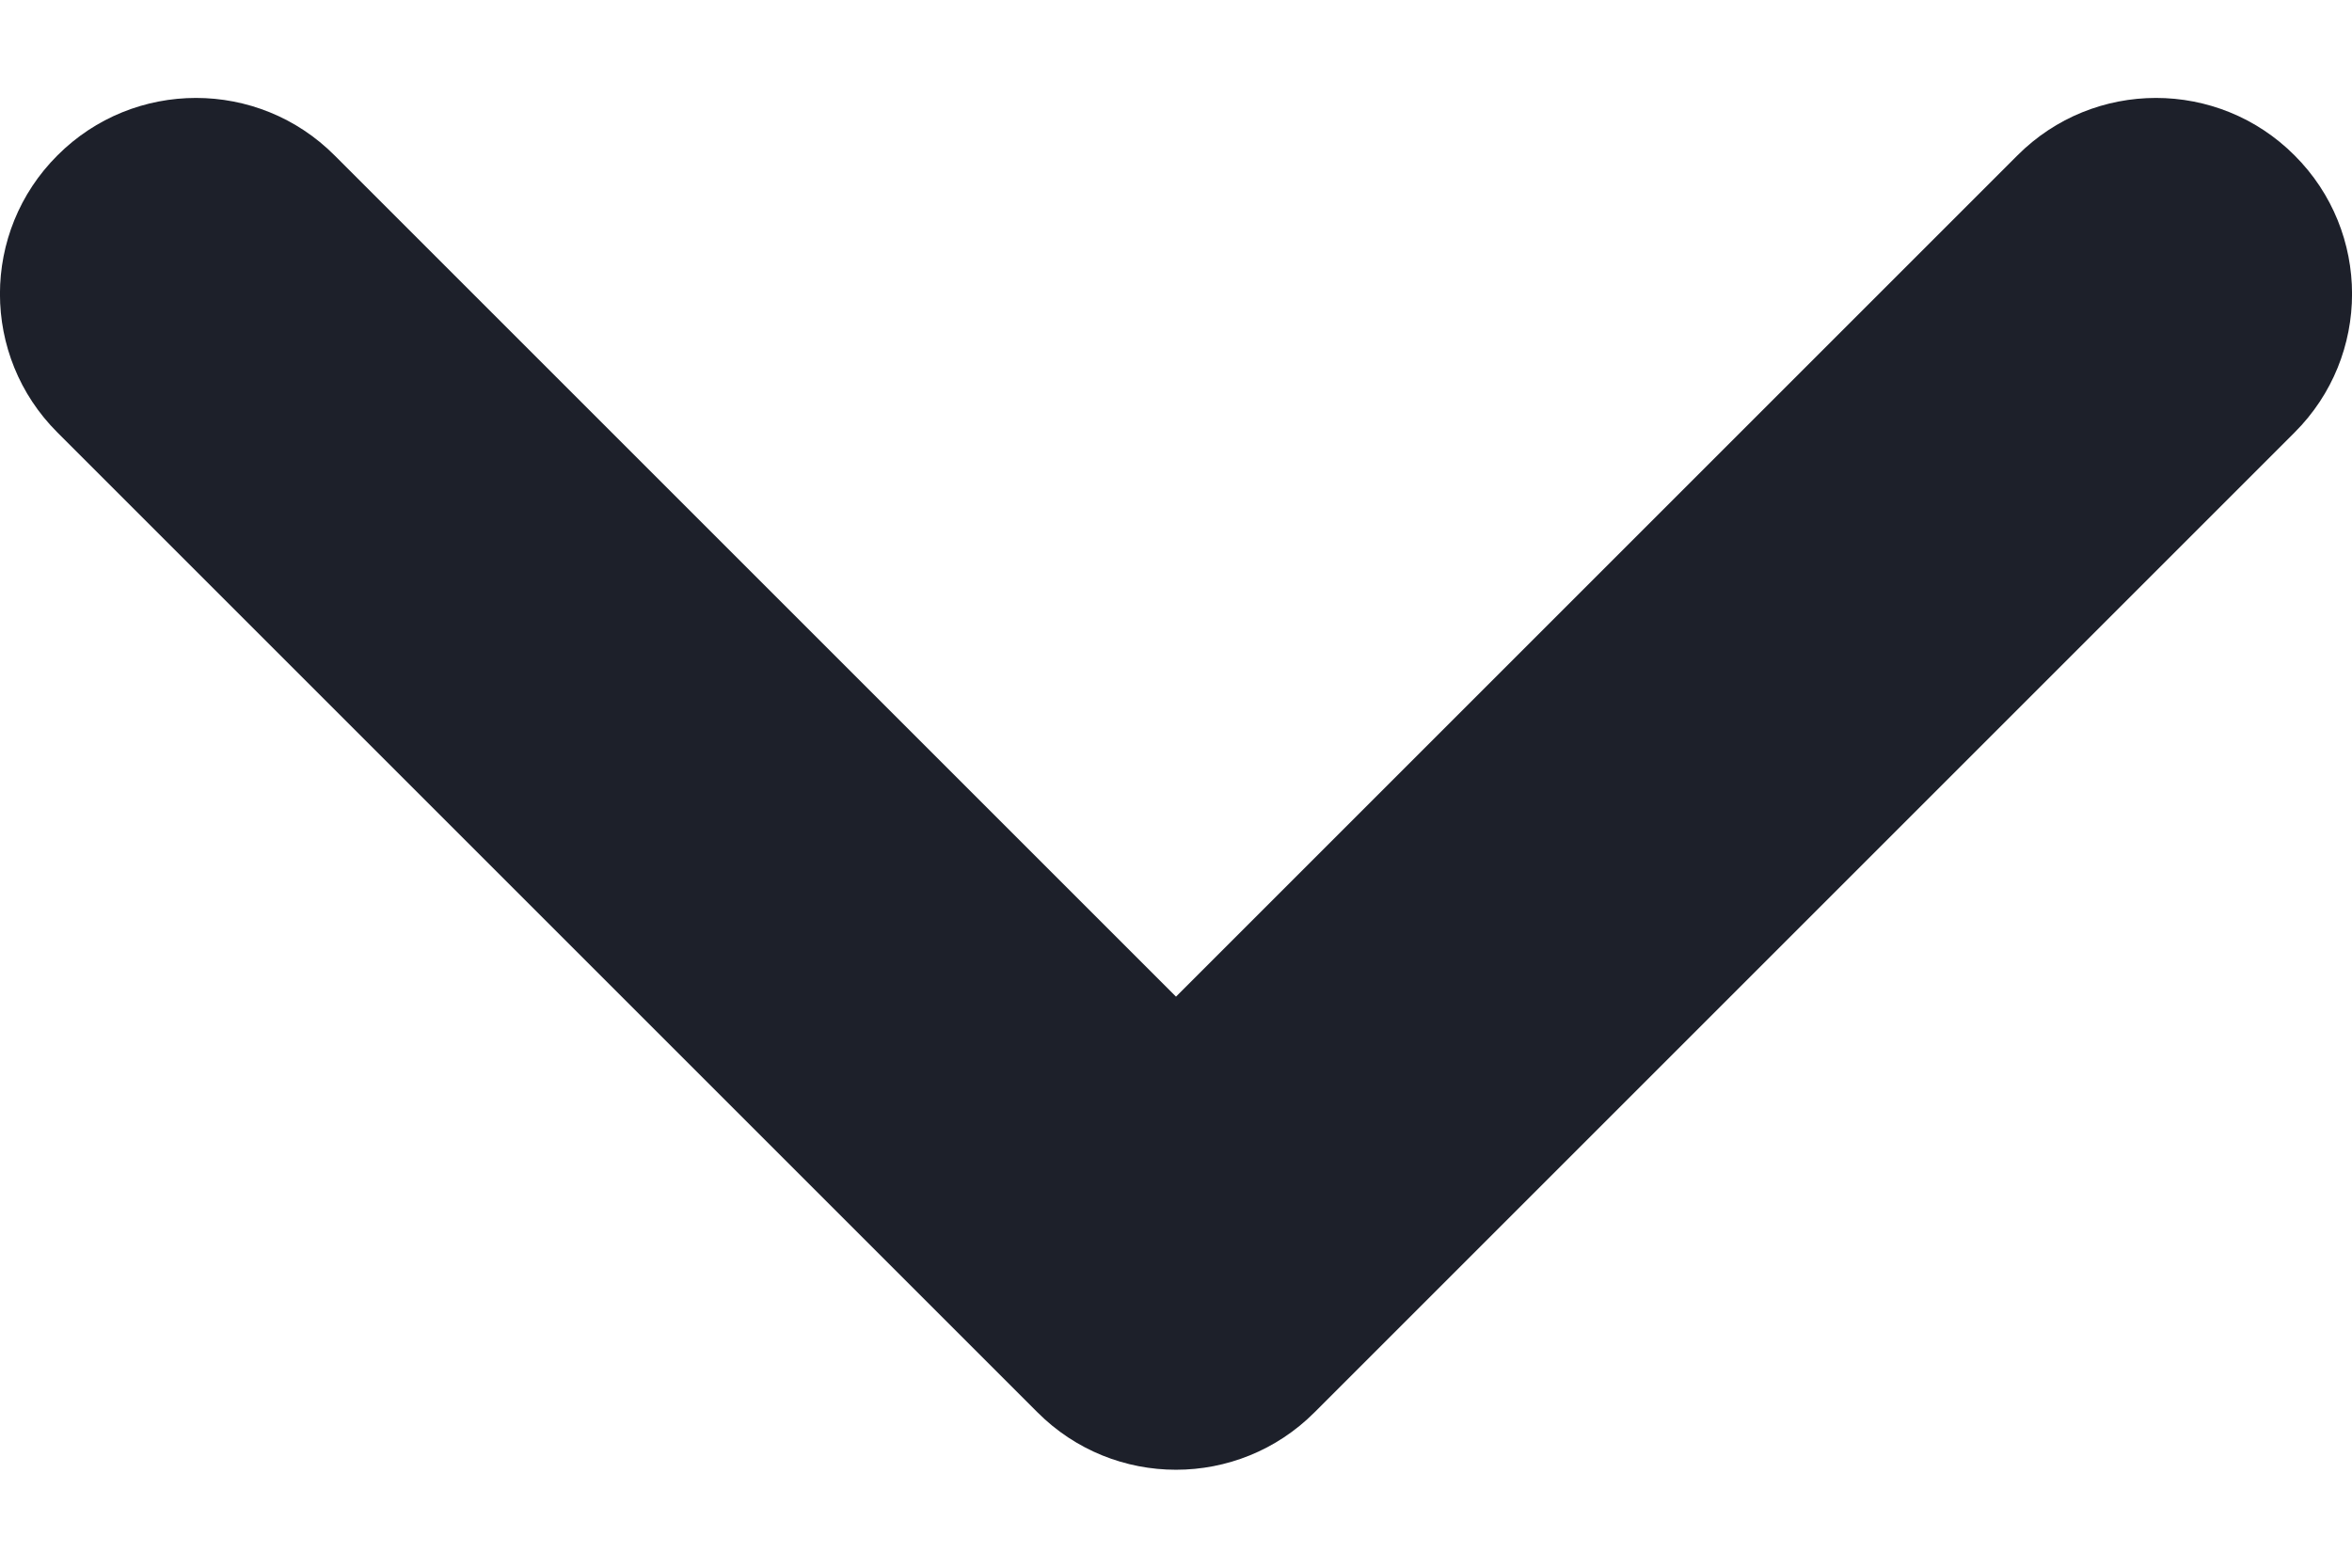 <svg width="12" height="8" viewBox="0 0 12 8" fill="none" xmlns="http://www.w3.org/2000/svg">
<path fill-rule="evenodd" clip-rule="evenodd" d="M0.293 0.793C0.683 0.402 1.317 0.402 1.707 0.793L6 5.086L10.293 0.793C10.683 0.402 11.317 0.402 11.707 0.793C12.098 1.183 12.098 1.817 11.707 2.207L6.707 7.207C6.317 7.598 5.683 7.598 5.293 7.207L0.293 2.207C-0.098 1.817 -0.098 1.183 0.293 0.793Z" fill="#1D202A"/>
</svg>
